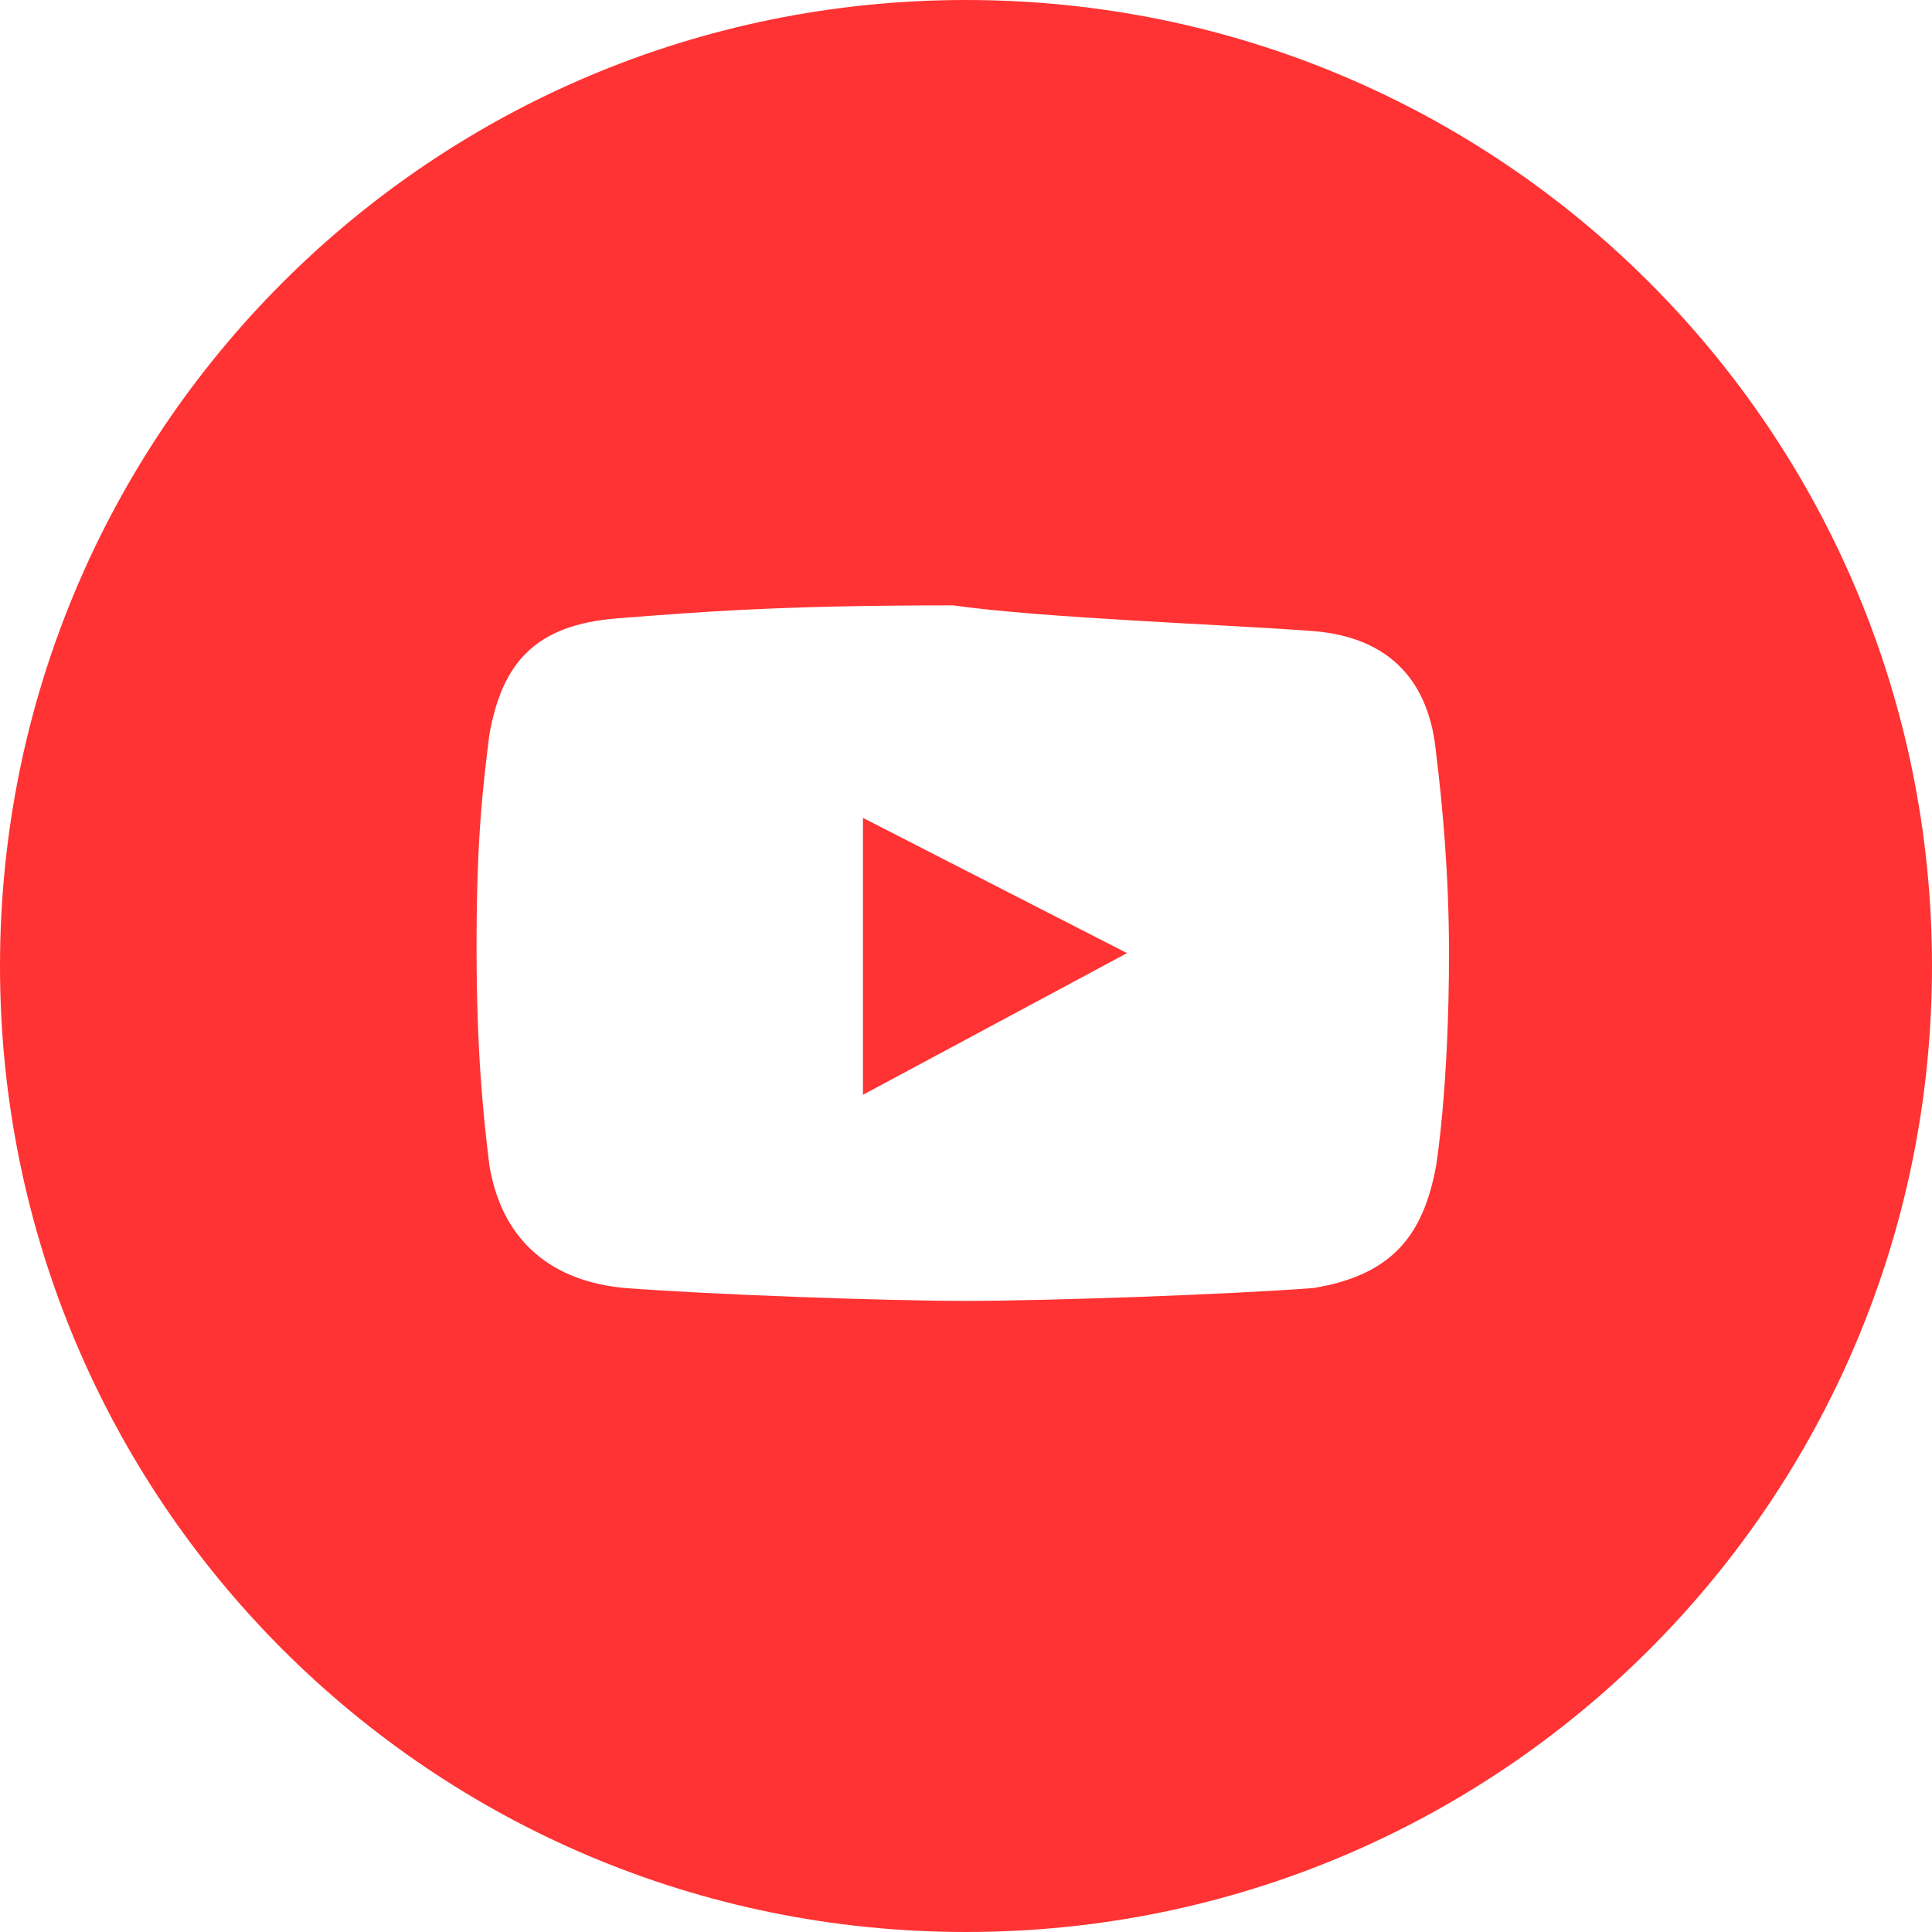 <?xml version="1.0" encoding="UTF-8"?> <svg xmlns="http://www.w3.org/2000/svg" viewBox="0 0 30 30" style="enable-background:new 0 0 30 30" xml:space="preserve"> <path d="M15 30c8.3 0 15-6.7 15-15S23.3 0 15 0 0 6.7 0 15s6.7 15 15 15zm5.4-20.2c1.2.1 1.8.8 1.9 1.9.1.8.2 1.9.2 3.1 0 2.1-.2 3.3-.2 3.3-.2 1.1-.7 1.7-1.9 1.9-1.3.1-4.1.2-5.4.2s-4-.1-5.3-.2c-1.1-.1-1.9-.7-2.1-1.9-.1-.8-.2-1.8-.2-3.4 0-1.7.1-2.5.2-3.3.2-1.1.7-1.7 2-1.8s2.5-.2 5.2-.2c1.4.2 4.3.3 5.6.4zm-7 2.9V17l4.1-2.2-4.1-2.1z" style="fill-rule:evenodd;clip-rule:evenodd;fill:#f33"></path> </svg> 